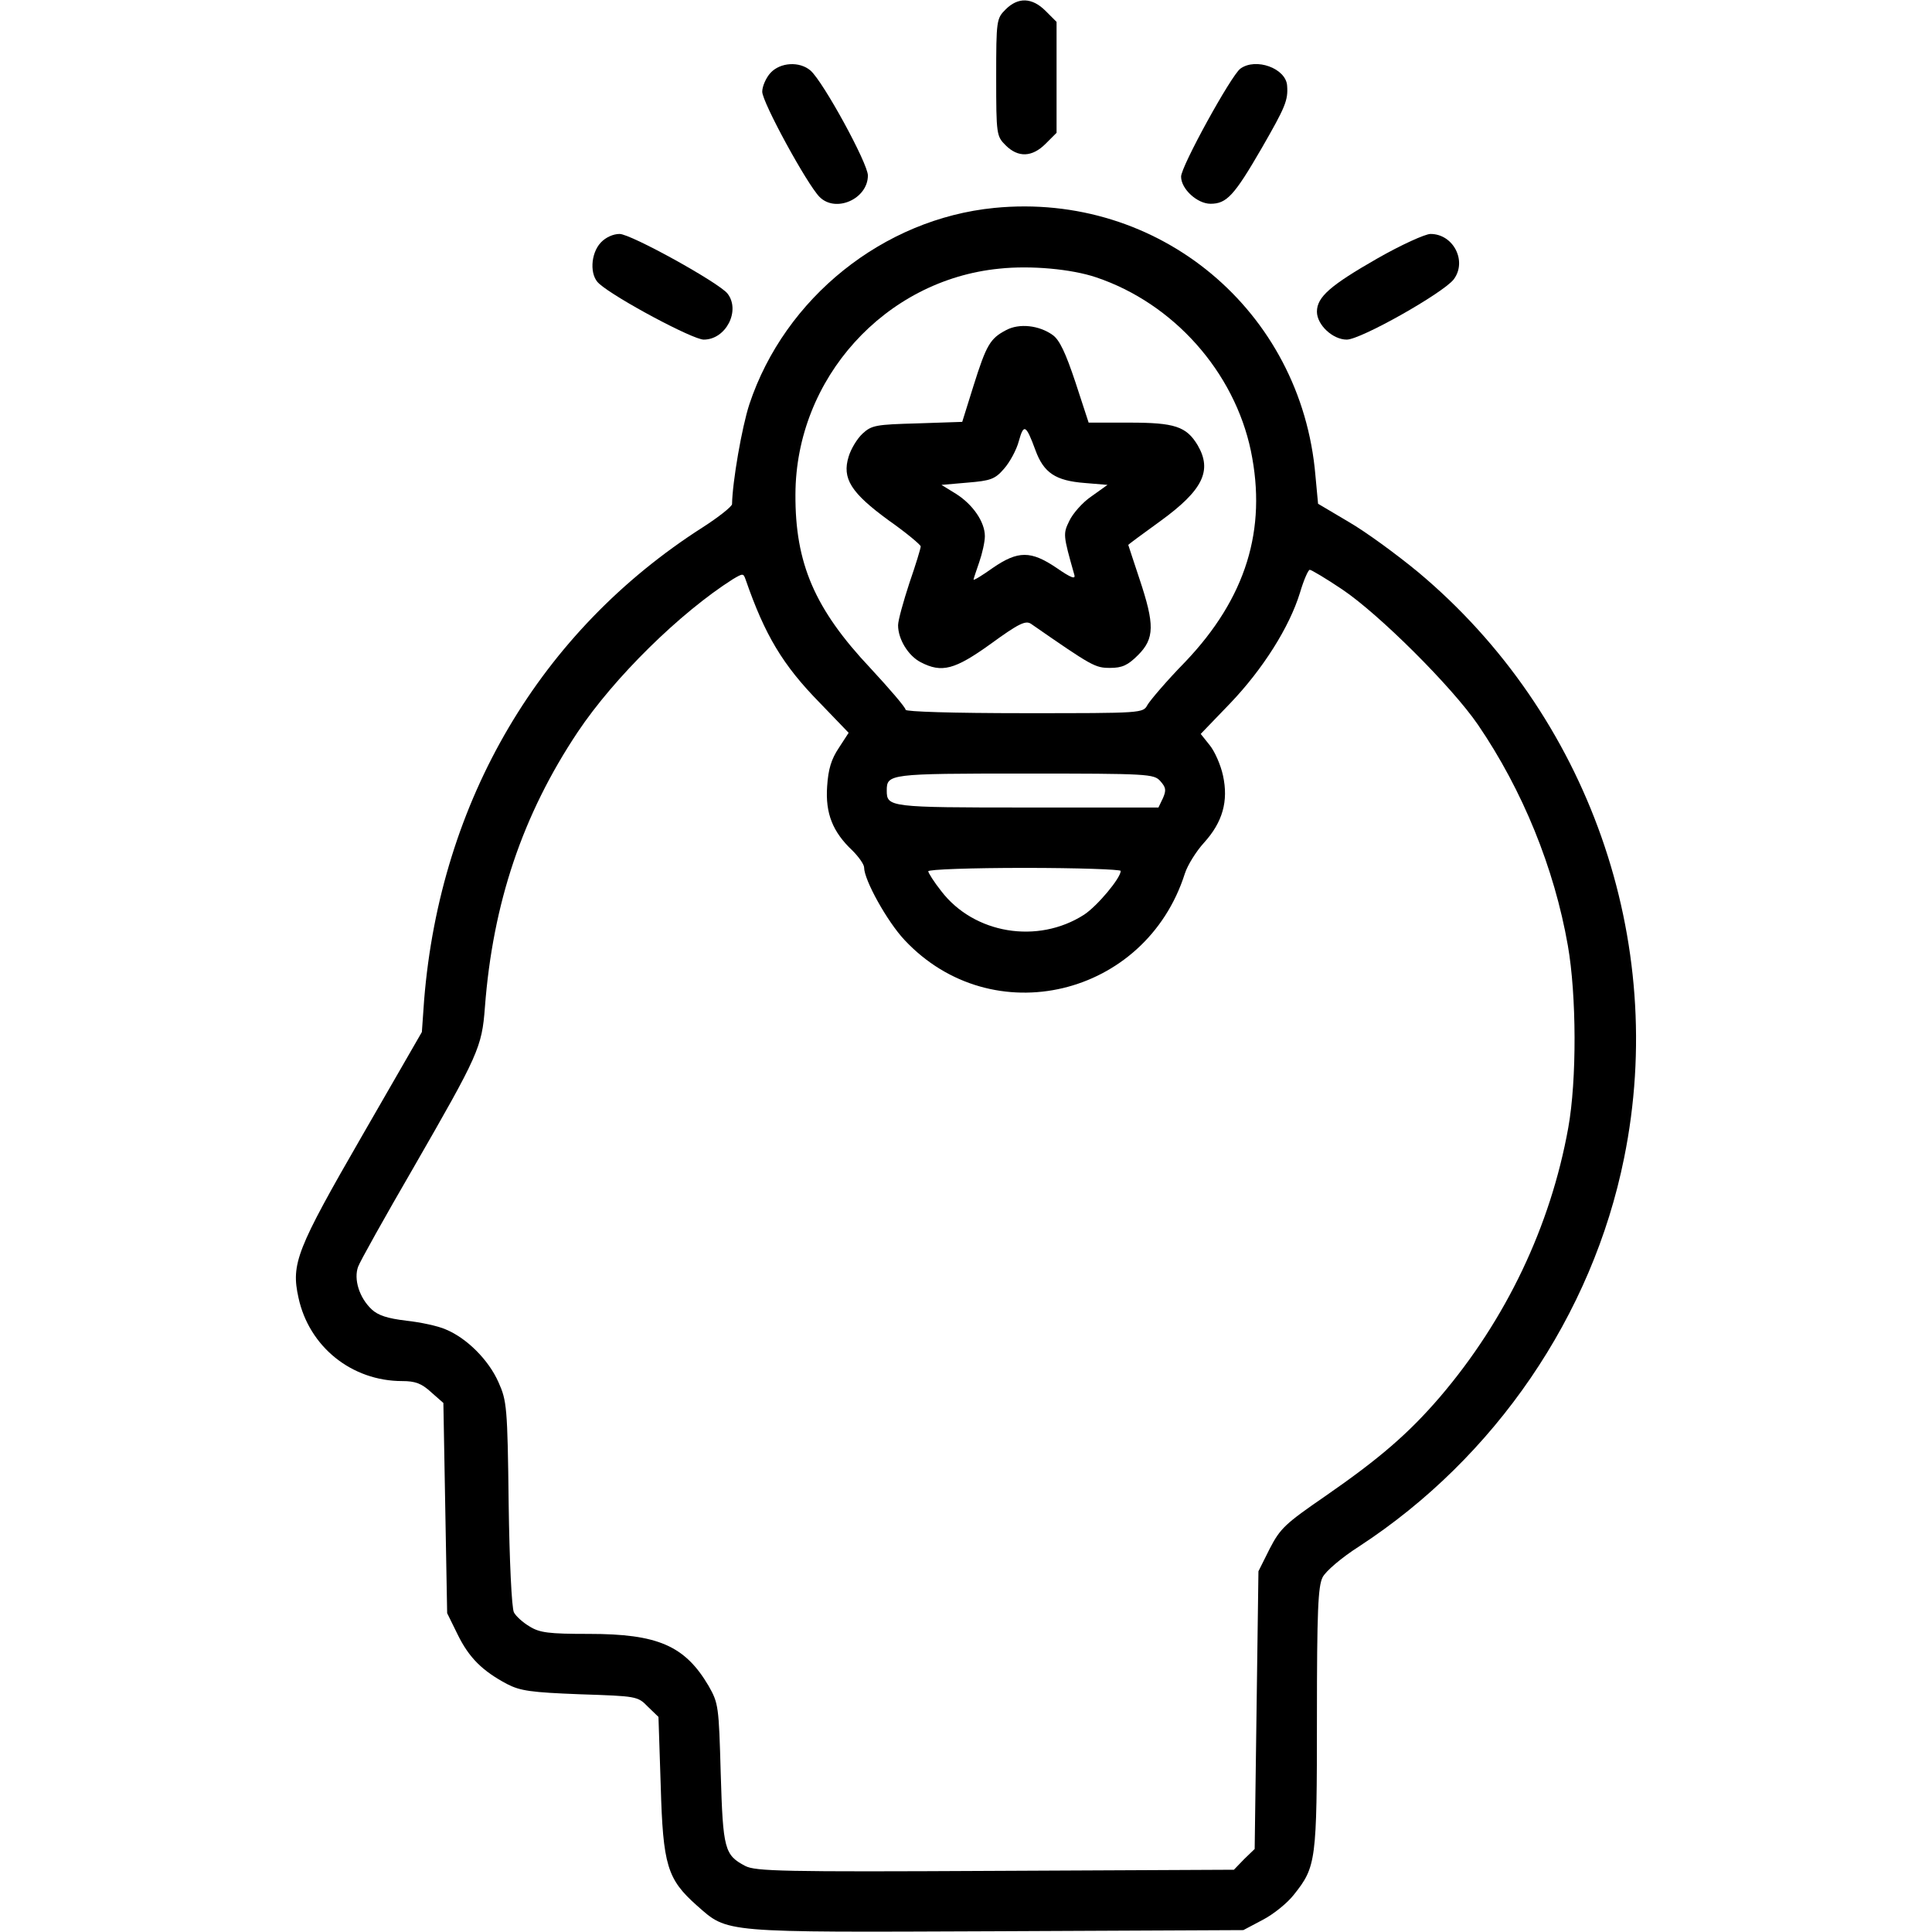 <?xml version="1.0" standalone="no"?>
<!DOCTYPE svg PUBLIC "-//W3C//DTD SVG 20010904//EN"
 "http://www.w3.org/TR/2001/REC-SVG-20010904/DTD/svg10.dtd">
<svg version="1.0" xmlns="http://www.w3.org/2000/svg"
 width="512pt" height="512pt" viewBox="0 0 512 512"
 preserveAspectRatio="xMidYMid meet">

<g transform="translate(0,512) scale(0.1,-0.1)"
fill="#000000" stroke="none">
<path d="M2665 5095 c-24 -24 -25 -28 -25 -180 0 -152 1 -156 25 -180 33 -33
70 -32 106 4 l29 29 0 147 0 147 -29 29 c-36 36 -73 37 -106 4z"/>
<path d="M2042 4927 c-12 -13 -22 -36 -22 -50 0 -28 119 -246 152 -279 43 -43
128 -5 128 57 0 32 -118 248 -152 278 -29 25 -80 22 -106 -6z"/>
<path d="M3287 4938 c-25 -19 -157 -259 -157 -286 0 -33 43 -72 78 -72 43 0
63 22 136 148 62 108 70 126 67 165 -3 46 -83 75 -124 45z"/>
<path d="M2635 4569 c-294 -29 -555 -238 -649 -520 -20 -61 -45 -206 -46 -265
0 -6 -35 -34 -77 -61 -431 -275 -696 -724 -739 -1253 l-6 -85 -159 -276 c-173
-300 -188 -338 -168 -428 28 -130 141 -221 275 -221 34 0 51 -6 76 -29 l33
-29 5 -279 5 -278 28 -57 c30 -61 65 -96 131 -131 35 -18 63 -22 193 -27 150
-5 153 -5 180 -33 l28 -27 6 -183 c6 -210 17 -247 96 -317 83 -73 61 -71 794
-68 l654 3 51 27 c29 15 66 45 83 67 59 74 61 89 61 468 0 285 3 349 15 373 8
16 50 52 97 82 360 235 618 612 702 1029 117 575 -95 1176 -546 1553 -57 47
-139 107 -184 133 l-81 48 -7 75 c-37 437 -415 752 -851 709z m270 -184 c205
-69 366 -250 410 -460 43 -208 -13 -390 -174 -559 -49 -50 -93 -102 -100 -114
-12 -22 -12 -22 -326 -22 -191 0 -315 4 -315 9 0 6 -42 55 -93 110 -148 157
-200 278 -199 461 1 307 237 568 540 598 84 9 192 -1 257 -23z m652 -827 c97
-65 291 -258 360 -359 118 -173 202 -379 238 -585 23 -131 24 -356 1 -483 -47
-261 -165 -508 -339 -712 -84 -98 -162 -165 -305 -264 -106 -73 -119 -85 -147
-139 l-30 -60 -5 -368 -5 -368 -28 -27 -27 -28 -633 -3 c-563 -3 -635 -1 -662
13 -55 29 -59 44 -65 245 -5 179 -6 186 -32 232 -63 107 -135 138 -317 138
-107 0 -131 3 -158 20 -17 10 -36 27 -41 37 -6 10 -12 140 -14 288 -3 257 -5
273 -27 322 -26 59 -84 117 -140 140 -20 9 -67 19 -104 23 -50 6 -75 14 -92
30 -33 31 -48 80 -36 113 5 14 71 132 147 263 172 299 181 318 189 424 21 277
100 511 246 730 97 145 271 316 411 405 27 16 28 16 34 -1 51 -147 98 -226
196 -326 l77 -80 -26 -40 c-20 -30 -28 -56 -31 -102 -5 -72 15 -121 67 -170
17 -17 31 -37 31 -45 0 -33 61 -143 107 -192 232 -248 639 -151 743 176 7 22
30 59 51 82 49 54 65 110 50 178 -6 28 -22 64 -35 80 l-24 30 78 81 c87 91
157 202 185 293 10 34 22 61 26 61 4 0 43 -23 86 -52z m-482 -508 c15 -17 16
-24 7 -45 l-12 -25 -348 0 c-366 0 -372 1 -372 45 0 44 6 45 365 45 329 0 343
-1 360 -20z m-105 -238 c0 -19 -62 -93 -97 -116 -123 -79 -292 -51 -379 63
-19 24 -34 48 -34 52 0 5 115 9 255 9 140 0 255 -4 255 -8z"/>
<path d="M2666 4245 c-42 -22 -52 -39 -86 -147 l-30 -96 -119 -4 c-110 -3
-121 -5 -145 -27 -15 -14 -31 -41 -37 -61 -18 -58 6 -96 106 -169 47 -33 85
-65 85 -69 0 -5 -13 -48 -30 -97 -16 -49 -30 -99 -30 -112 0 -37 27 -81 60
-98 56 -29 90 -20 186 49 74 54 92 62 106 53 163 -113 170 -117 210 -117 32 0
47 7 74 34 44 44 44 81 4 201 -16 49 -30 90 -30 91 0 1 38 29 85 63 113 82
138 134 99 201 -30 50 -61 60 -181 60 l-108 0 -35 107 c-26 78 -42 112 -60
125 -36 26 -89 32 -124 13z m78 -318 c22 -60 53 -81 131 -87 l60 -5 -42 -30
c-24 -16 -50 -46 -59 -65 -17 -35 -17 -37 13 -143 4 -13 -8 -9 -47 18 -68 46
-102 46 -169 0 -28 -20 -51 -34 -51 -31 0 2 7 23 15 46 8 23 15 54 15 69 0 38
-32 84 -76 112 l-39 24 69 6 c61 5 73 9 97 37 15 17 33 50 39 73 13 47 19 44
44 -24z"/>
<path d="M1592 4477 c-27 -29 -30 -87 -4 -109 44 -39 248 -148 277 -148 59 0
98 77 63 122 -23 29 -256 158 -286 158 -17 0 -37 -9 -50 -23z"/>
<path d="M3650 4435 c-124 -71 -160 -102 -160 -141 0 -35 42 -74 79 -74 37 0
253 122 283 159 37 48 0 121 -61 121 -14 0 -78 -29 -141 -65z"/>
</g>
</svg>
